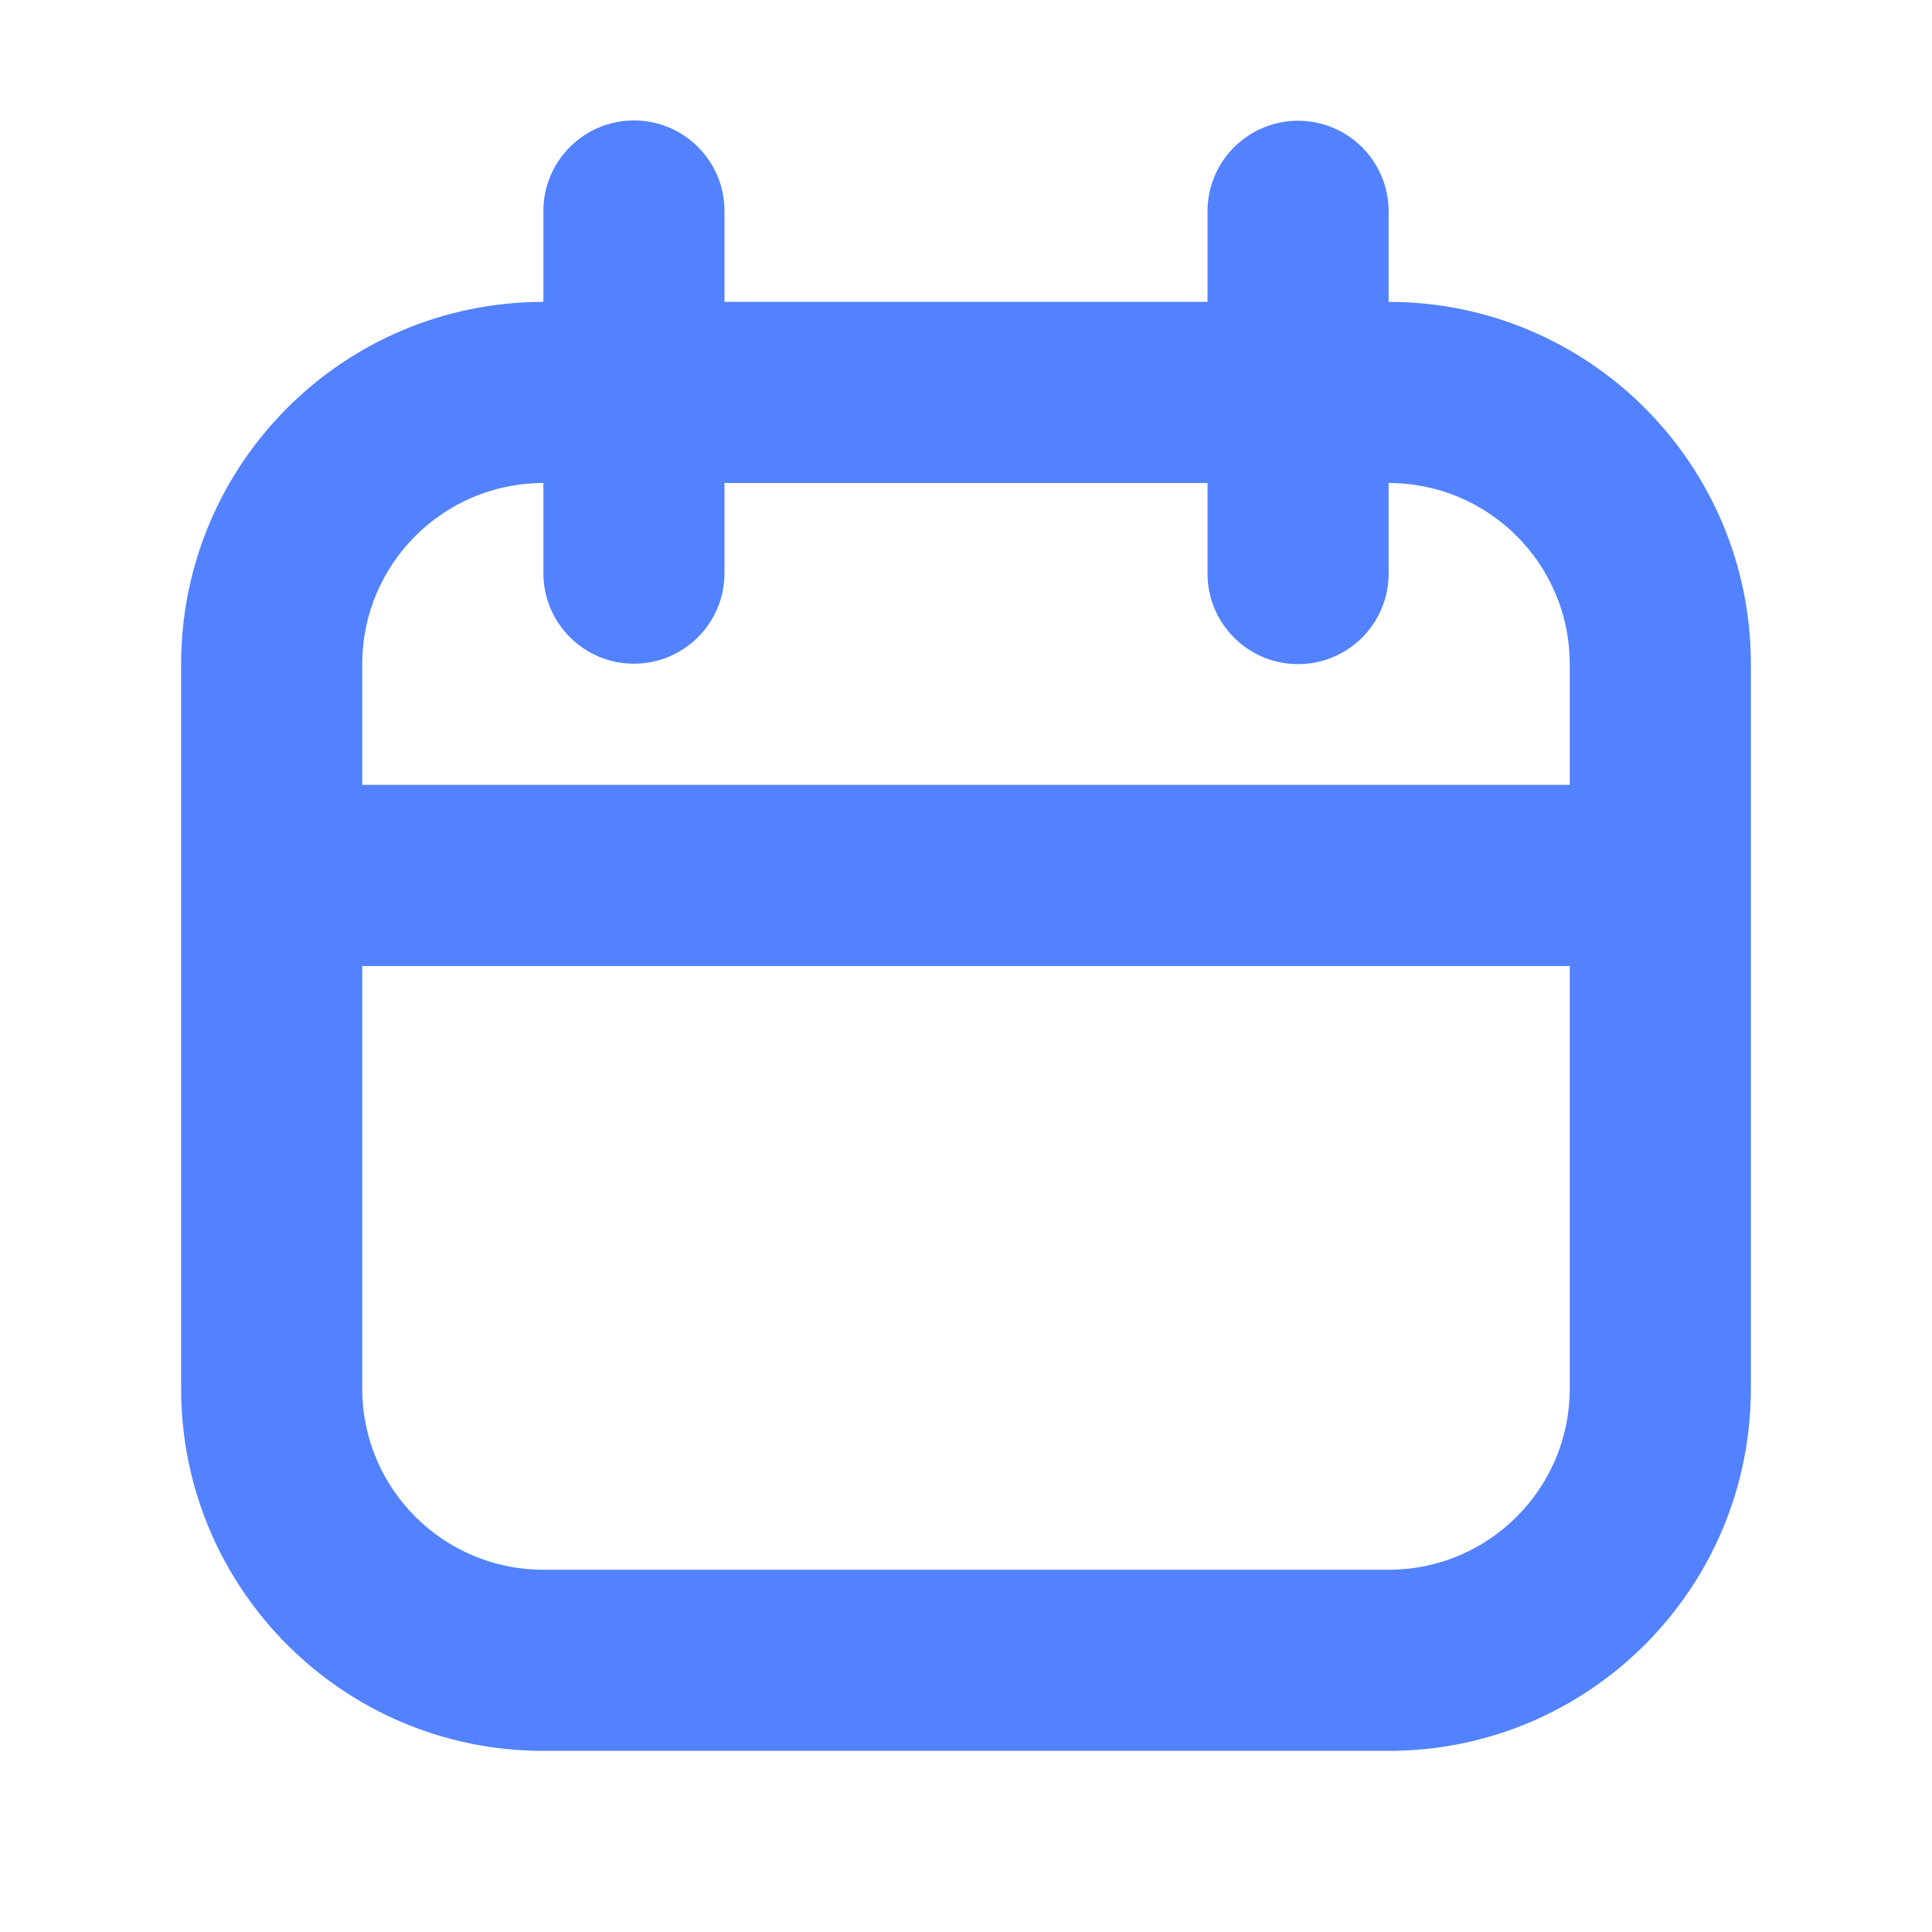 <svg width="32" height="32" viewBox="0 0 32 32" fill="none" xmlns="http://www.w3.org/2000/svg">
<path fill-rule="evenodd" clip-rule="evenodd" d="M10.5 10.993C9.672 10.993 9 10.322 9 9.493V8C7.343 8 6 9.343 6 11V13H26V11C26 9.343 24.657 8 23 8V9.5C23 10.329 22.328 11 21.5 11C20.672 11 20 10.329 20 9.5V8H12V9.493C12 10.322 11.328 10.993 10.5 10.993ZM20 5H12V3.495C12 2.667 11.328 1.995 10.5 1.995C9.672 1.995 9 2.667 9 3.495V5C5.686 5 3 7.686 3 11V23C3 26.314 5.686 29 9 29H23C26.314 29 29 26.314 29 23V11C29 7.686 26.314 5 23 5V3.5C23 2.672 22.328 2 21.5 2C20.672 2 20 2.672 20 3.5V5ZM6 16V23C6 24.657 7.343 26 9 26H23C24.657 26 26 24.657 26 23V16H6Z" fill="#5282FF"/>
</svg>
